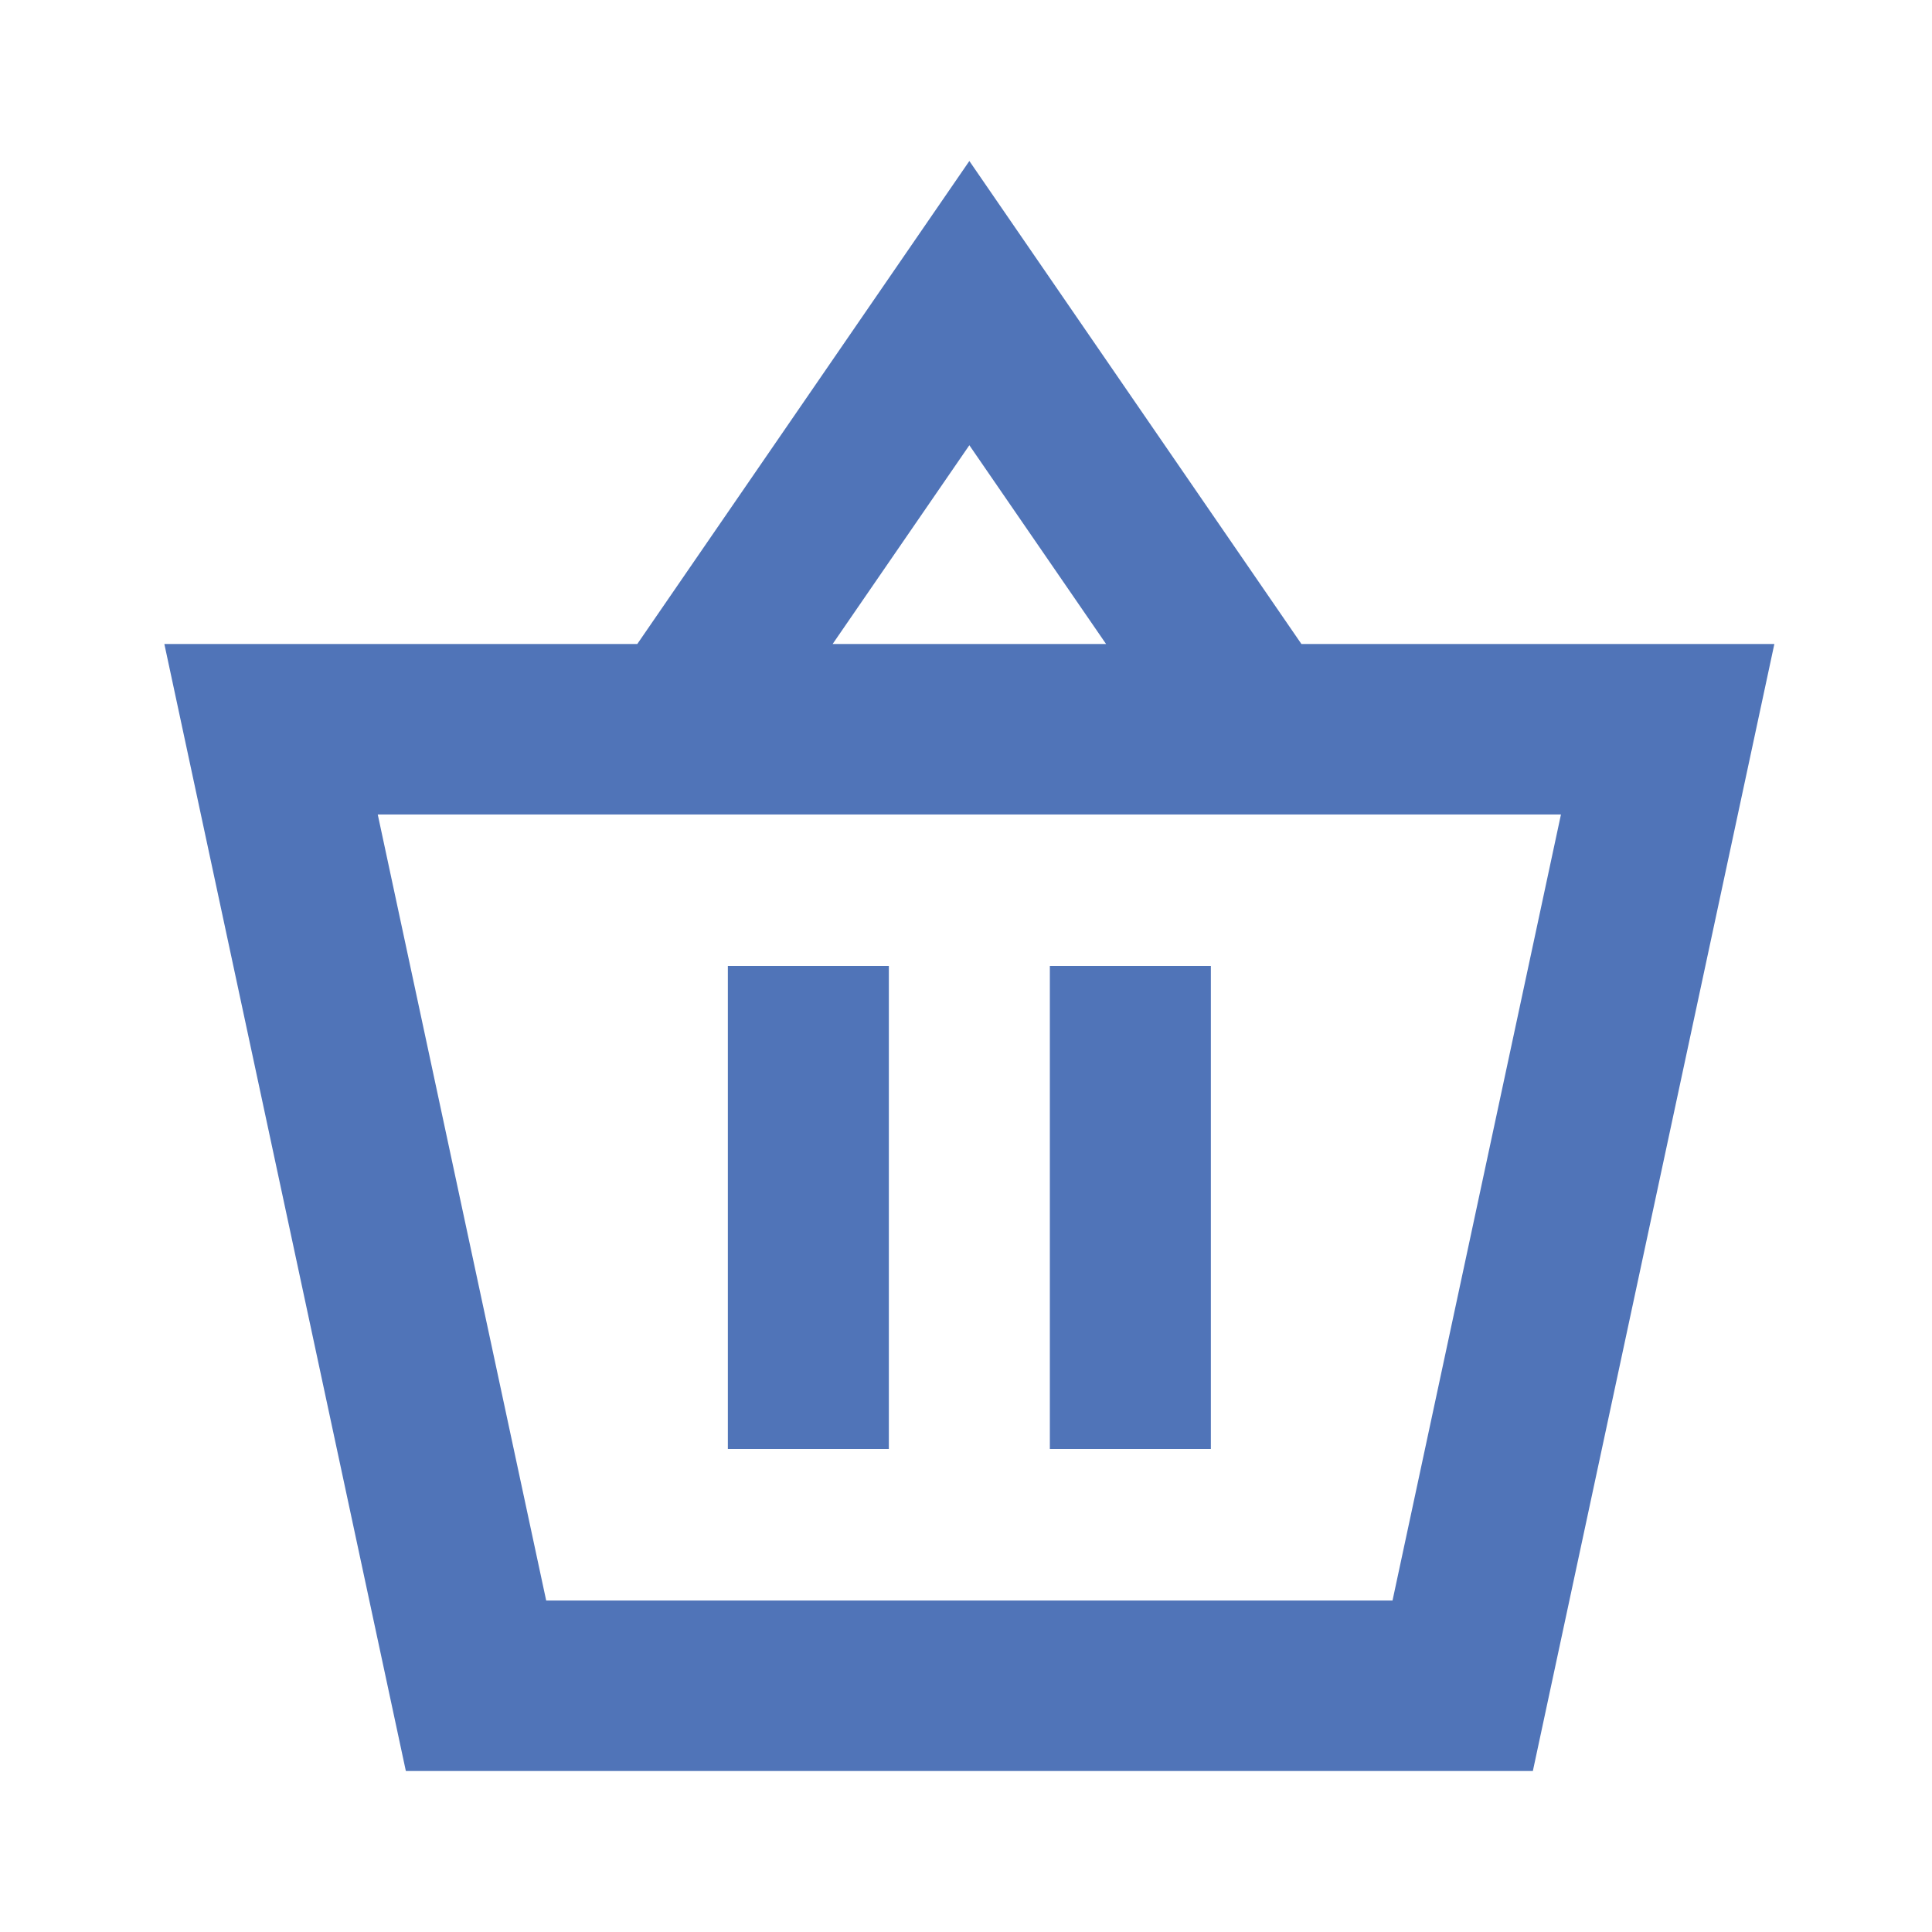 <?xml version="1.0" encoding="UTF-8"?> <svg xmlns="http://www.w3.org/2000/svg" viewBox="0 0 288 288" width="35" height="35"><style> tspan { white-space:pre } .shp0 { fill: #5074b8 } </style><g id="Basket"><g id="SvgjsG1014"><path id="Layer" fill-rule="evenodd" class="shp0" d="M194 96L264.5 96L228.5 264L60.5 264L24.5 96L95 96L144.5 24L194 96ZM124.12 96L164.88 96L144.5 66.37L124.12 96ZM56.31 121.41L81.42 238.59L207.58 238.59L232.69 121.41L56.31 121.41Z"></path><path id="Layer" class="shp0" d="M108.5 144L132.5 144L132.5 216L108.5 216L108.5 144Z"></path><path id="Layer" class="shp0" d="M156.5 144L180.5 144L180.5 216L156.5 216L156.5 144Z"></path></g></g></svg> 